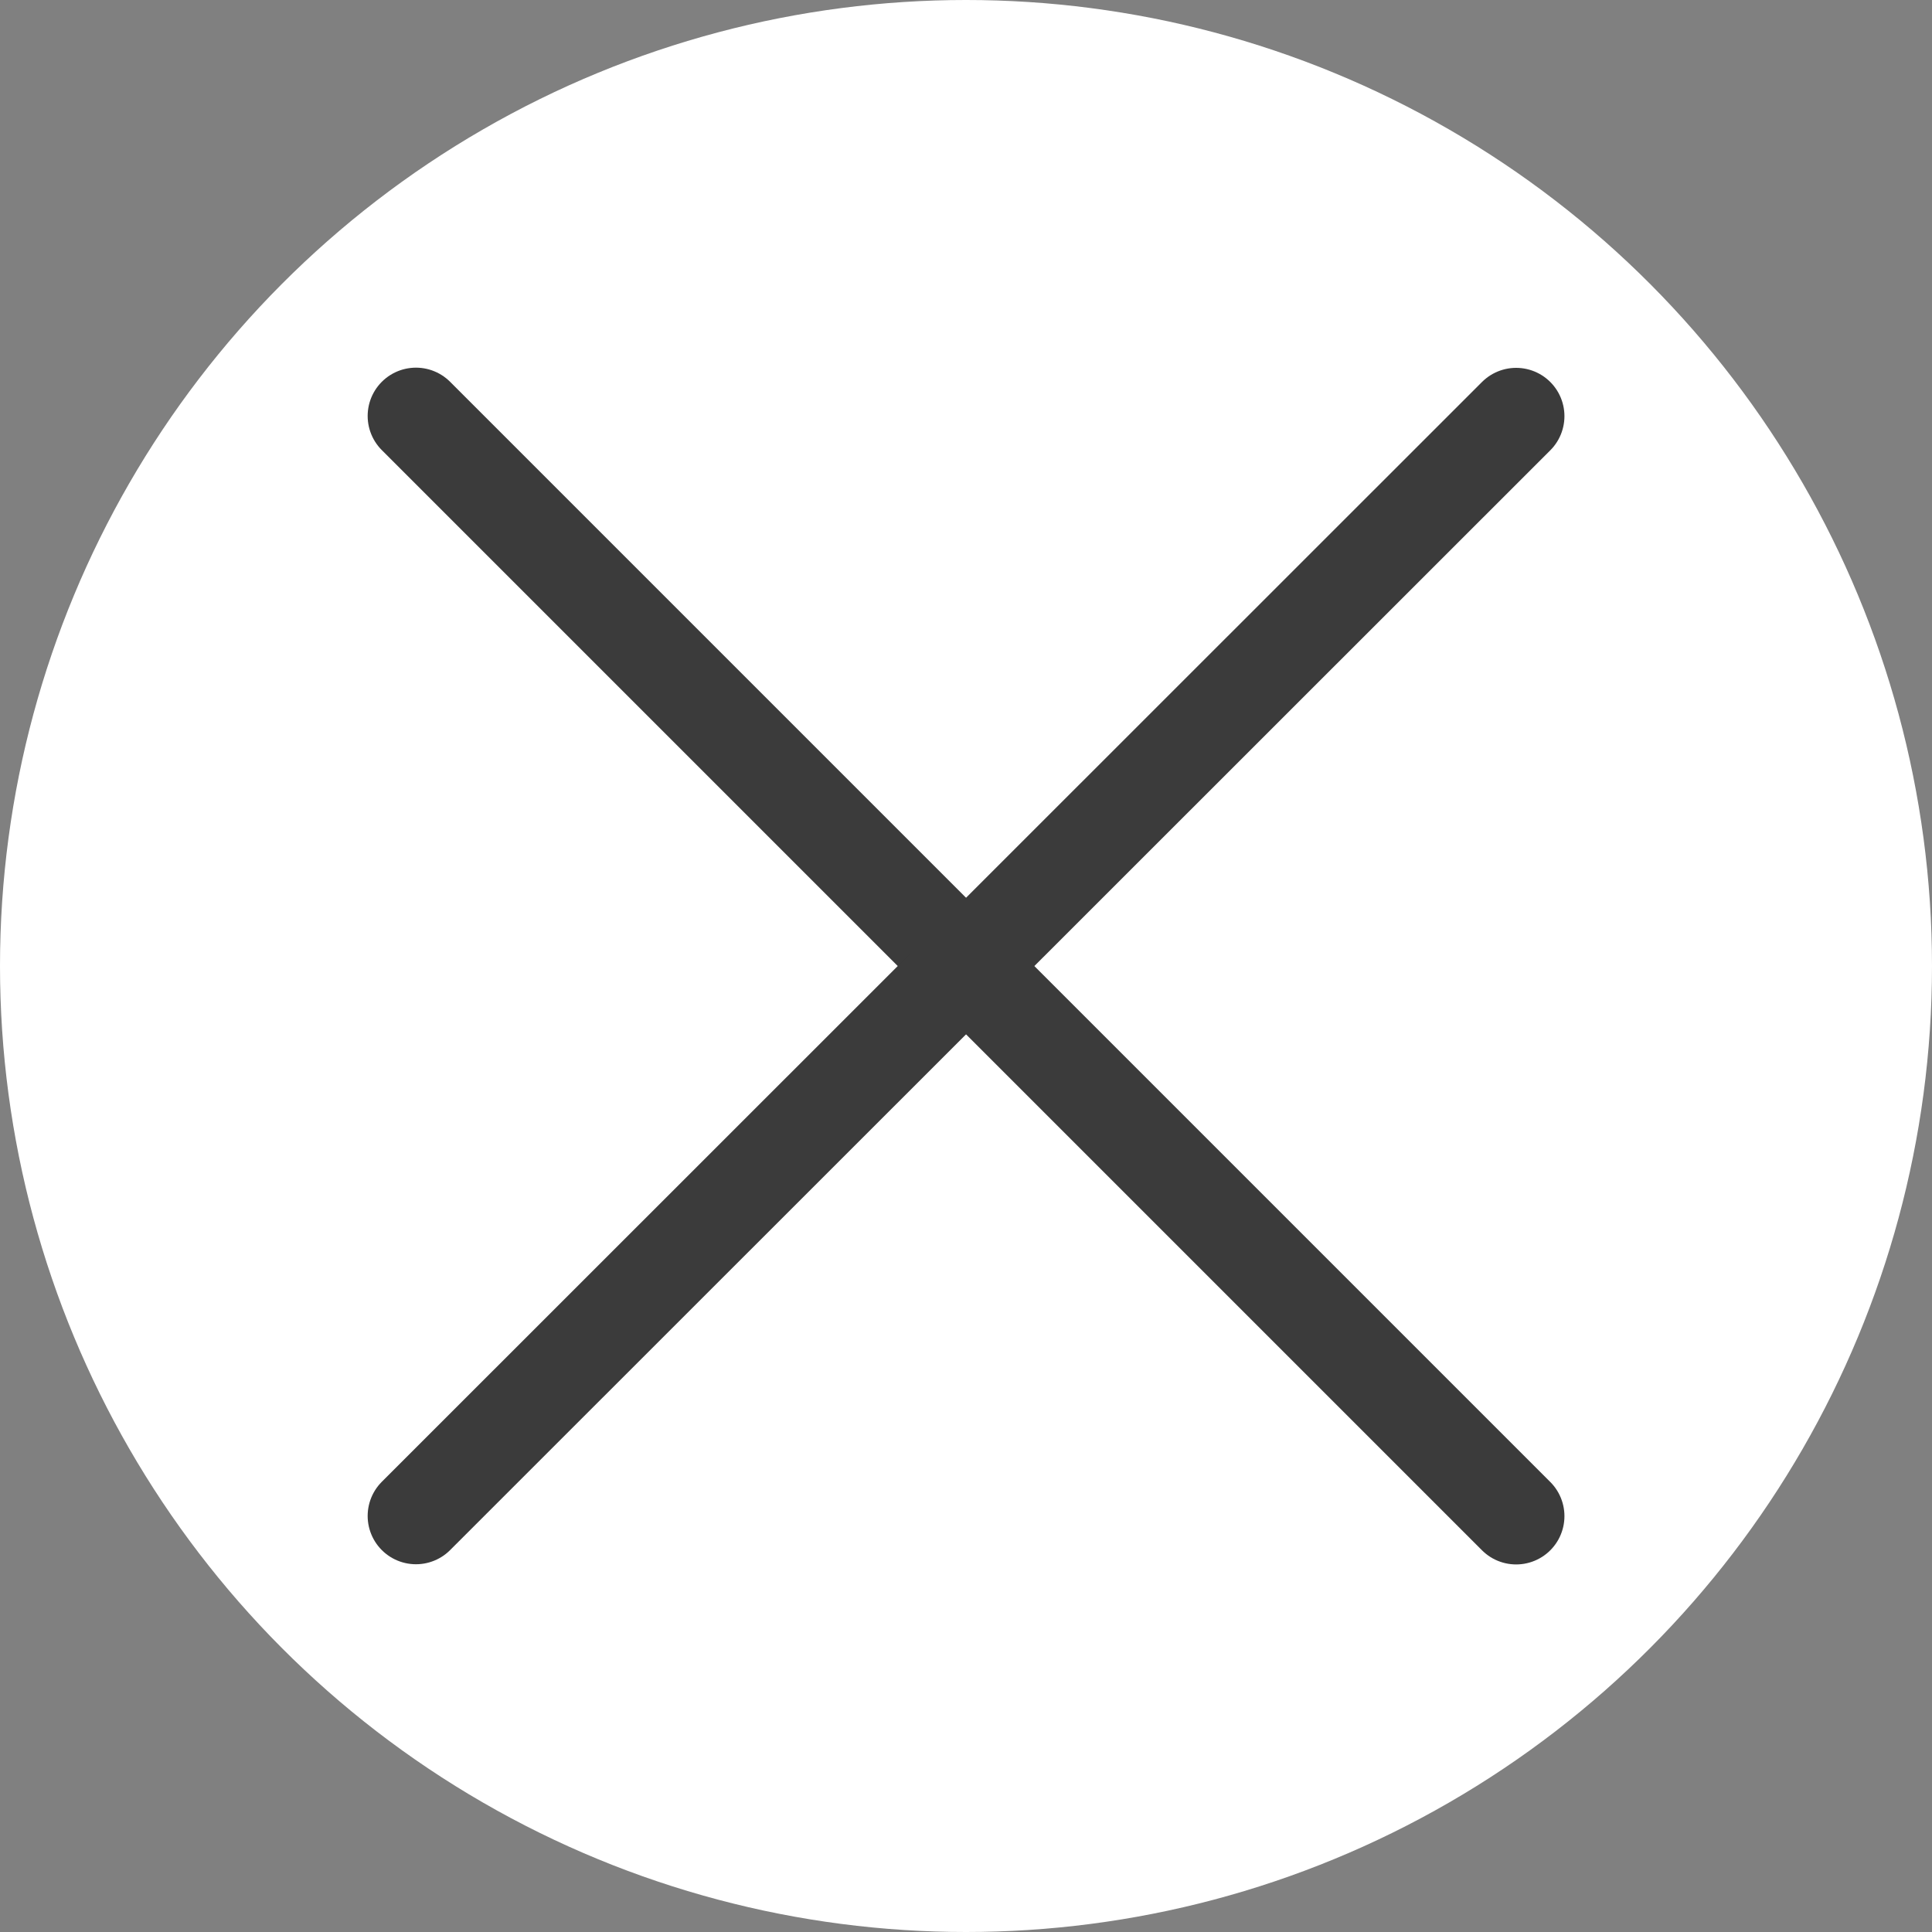 <?xml version="1.0" encoding="utf-8"?>
<!DOCTYPE svg PUBLIC "-//W3C//DTD SVG 1.0//EN" "http://www.w3.org/TR/2001/REC-SVG-20010904/DTD/svg10.dtd">
<svg version="1.0" xmlns="http://www.w3.org/2000/svg" xmlns:xlink="http://www.w3.org/1999/xlink" x="0px" y="0px"
	 width="20px" height="20px" viewBox="0 0 20 20">
<rect x="0" y="0" width="20" height="20" fill="#808080" stroke="none"/>
<circle fill="#FFFFFF" cx="10" cy="10" r="10"/>
<line fill="none" stroke="#3B3B3B" stroke-linecap="round" x1="4.306" y1="4.306" x2="15.695" y2="15.695"/>
<line fill="none" stroke="#3B3B3B" stroke-linecap="round" x1="15.695" y1="4.308" x2="4.306" y2="15.693"/>
</svg>
